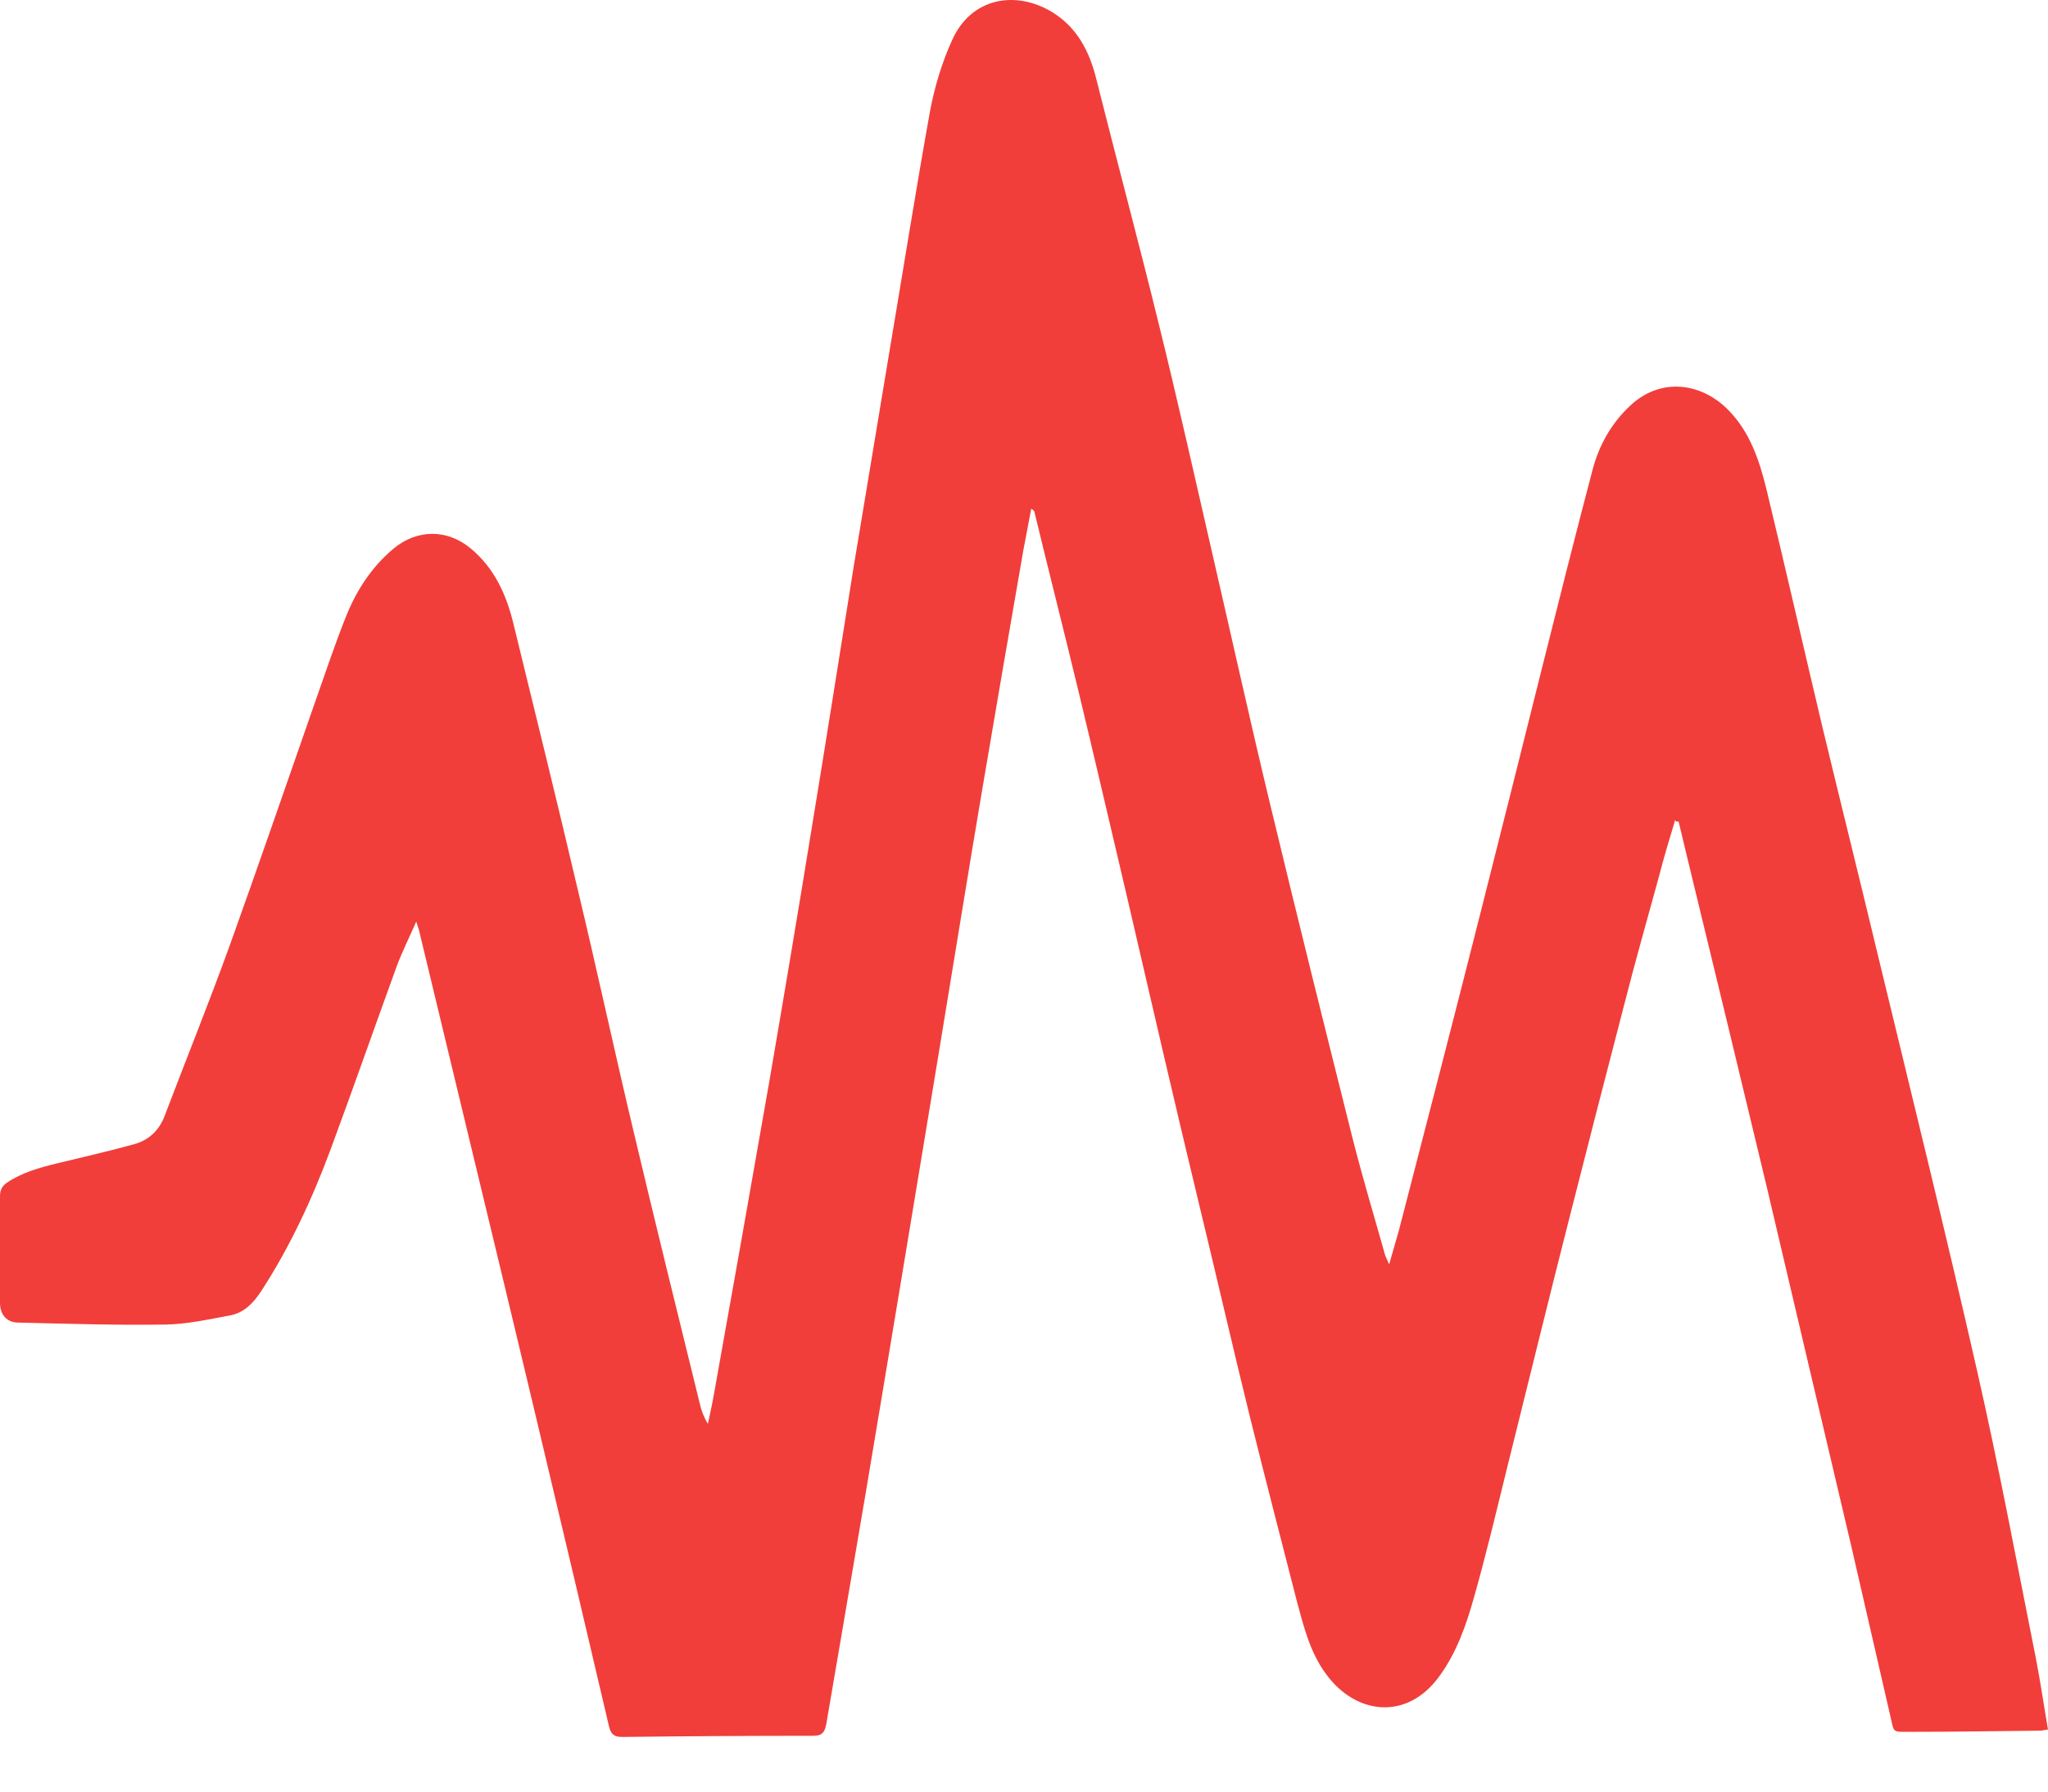 <svg width="32" height="28" viewBox="0 0 32 28" fill="none" xmlns="http://www.w3.org/2000/svg">
<path d="M26.175 12.814C26.085 13.11 25.996 13.405 25.919 13.707C25.735 14.378 25.544 15.049 25.372 15.726C25.086 16.822 24.806 17.918 24.527 19.014C24.193 20.325 23.872 21.642 23.545 22.954C23.378 23.631 23.218 24.308 23.027 24.979C22.908 25.404 22.759 25.823 22.498 26.186C21.986 26.906 21.177 26.796 20.718 26.161C20.469 25.823 20.373 25.429 20.266 25.035C20.022 24.081 19.772 23.12 19.534 22.16C19.273 21.101 19.029 20.036 18.773 18.977C18.57 18.133 18.368 17.284 18.172 16.44C17.976 15.603 17.785 14.766 17.589 13.928C17.339 12.87 17.095 11.811 16.839 10.752C16.619 9.841 16.387 8.929 16.167 8.018C16.167 7.994 16.155 7.975 16.113 7.951C16.071 8.172 16.03 8.388 15.988 8.609C15.78 9.81 15.572 11.01 15.369 12.211C15.131 13.614 14.905 15.024 14.673 16.428C14.471 17.666 14.263 18.897 14.06 20.134C13.828 21.519 13.602 22.905 13.364 24.29C13.215 25.176 13.061 26.057 12.912 26.937C12.888 27.066 12.852 27.128 12.71 27.128C11.716 27.128 10.716 27.134 9.723 27.146C9.592 27.146 9.544 27.103 9.514 26.974C9.169 25.503 8.824 24.031 8.473 22.56C8.086 20.928 7.694 19.303 7.301 17.672C7.051 16.631 6.801 15.597 6.551 14.556C6.545 14.52 6.527 14.483 6.504 14.403C6.39 14.661 6.283 14.877 6.2 15.098C5.855 16.046 5.522 17.001 5.171 17.949C4.879 18.737 4.528 19.494 4.07 20.196C3.945 20.381 3.802 20.522 3.588 20.559C3.255 20.621 2.922 20.695 2.588 20.701C1.821 20.713 1.053 20.688 0.286 20.67C0.107 20.67 0 20.547 0 20.362C0 19.808 0 19.248 0 18.694C0 18.595 0.036 18.534 0.107 18.484C0.345 18.324 0.613 18.25 0.887 18.183C1.291 18.084 1.702 17.992 2.1 17.881C2.321 17.819 2.487 17.672 2.576 17.431C2.91 16.551 3.261 15.683 3.582 14.797C4.04 13.522 4.48 12.242 4.927 10.961C5.087 10.512 5.236 10.056 5.415 9.613C5.581 9.207 5.819 8.849 6.152 8.572C6.515 8.271 6.98 8.265 7.348 8.566C7.717 8.868 7.908 9.28 8.021 9.742C8.36 11.133 8.705 12.525 9.032 13.922C9.336 15.191 9.61 16.471 9.913 17.739C10.246 19.143 10.591 20.541 10.936 21.944C10.96 22.049 10.996 22.147 11.061 22.252C11.097 22.086 11.133 21.92 11.162 21.753C11.448 20.153 11.734 18.546 12.013 16.945C12.245 15.597 12.472 14.242 12.692 12.888C12.912 11.552 13.12 10.222 13.334 8.886C13.519 7.772 13.703 6.664 13.888 5.55C14.102 4.281 14.304 3.007 14.53 1.745C14.602 1.363 14.715 0.982 14.875 0.631C15.179 -0.053 15.887 -0.151 16.446 0.193C16.833 0.434 17.023 0.803 17.131 1.24C17.452 2.521 17.797 3.801 18.112 5.088C18.41 6.295 18.678 7.501 18.957 8.714C19.255 10.007 19.54 11.3 19.85 12.586C20.266 14.316 20.695 16.04 21.129 17.77C21.284 18.386 21.468 18.995 21.641 19.611C21.653 19.648 21.671 19.679 21.706 19.759C21.766 19.549 21.813 19.383 21.861 19.217C22.301 17.518 22.741 15.819 23.17 14.119C23.473 12.925 23.771 11.731 24.068 10.543C24.336 9.471 24.604 8.406 24.884 7.341C24.985 6.959 25.175 6.621 25.461 6.35C25.943 5.888 26.579 5.981 26.996 6.399C27.341 6.744 27.49 7.193 27.603 7.655C27.9 8.886 28.18 10.118 28.472 11.349C28.763 12.562 29.067 13.775 29.358 14.994C29.876 17.136 30.405 19.279 30.893 21.427C31.232 22.917 31.512 24.419 31.81 25.915C31.881 26.278 31.934 26.648 32 27.029C31.946 27.036 31.911 27.048 31.869 27.048C31.203 27.054 30.53 27.066 29.864 27.066C29.549 27.066 29.602 27.091 29.531 26.796C29.328 25.915 29.126 25.035 28.924 24.154C28.483 22.289 28.049 20.43 27.609 18.564C27.204 16.871 26.794 15.178 26.383 13.485C26.329 13.27 26.282 13.054 26.228 12.839C26.21 12.839 26.199 12.839 26.187 12.839" fill="#F13E3A"/>
</svg>
